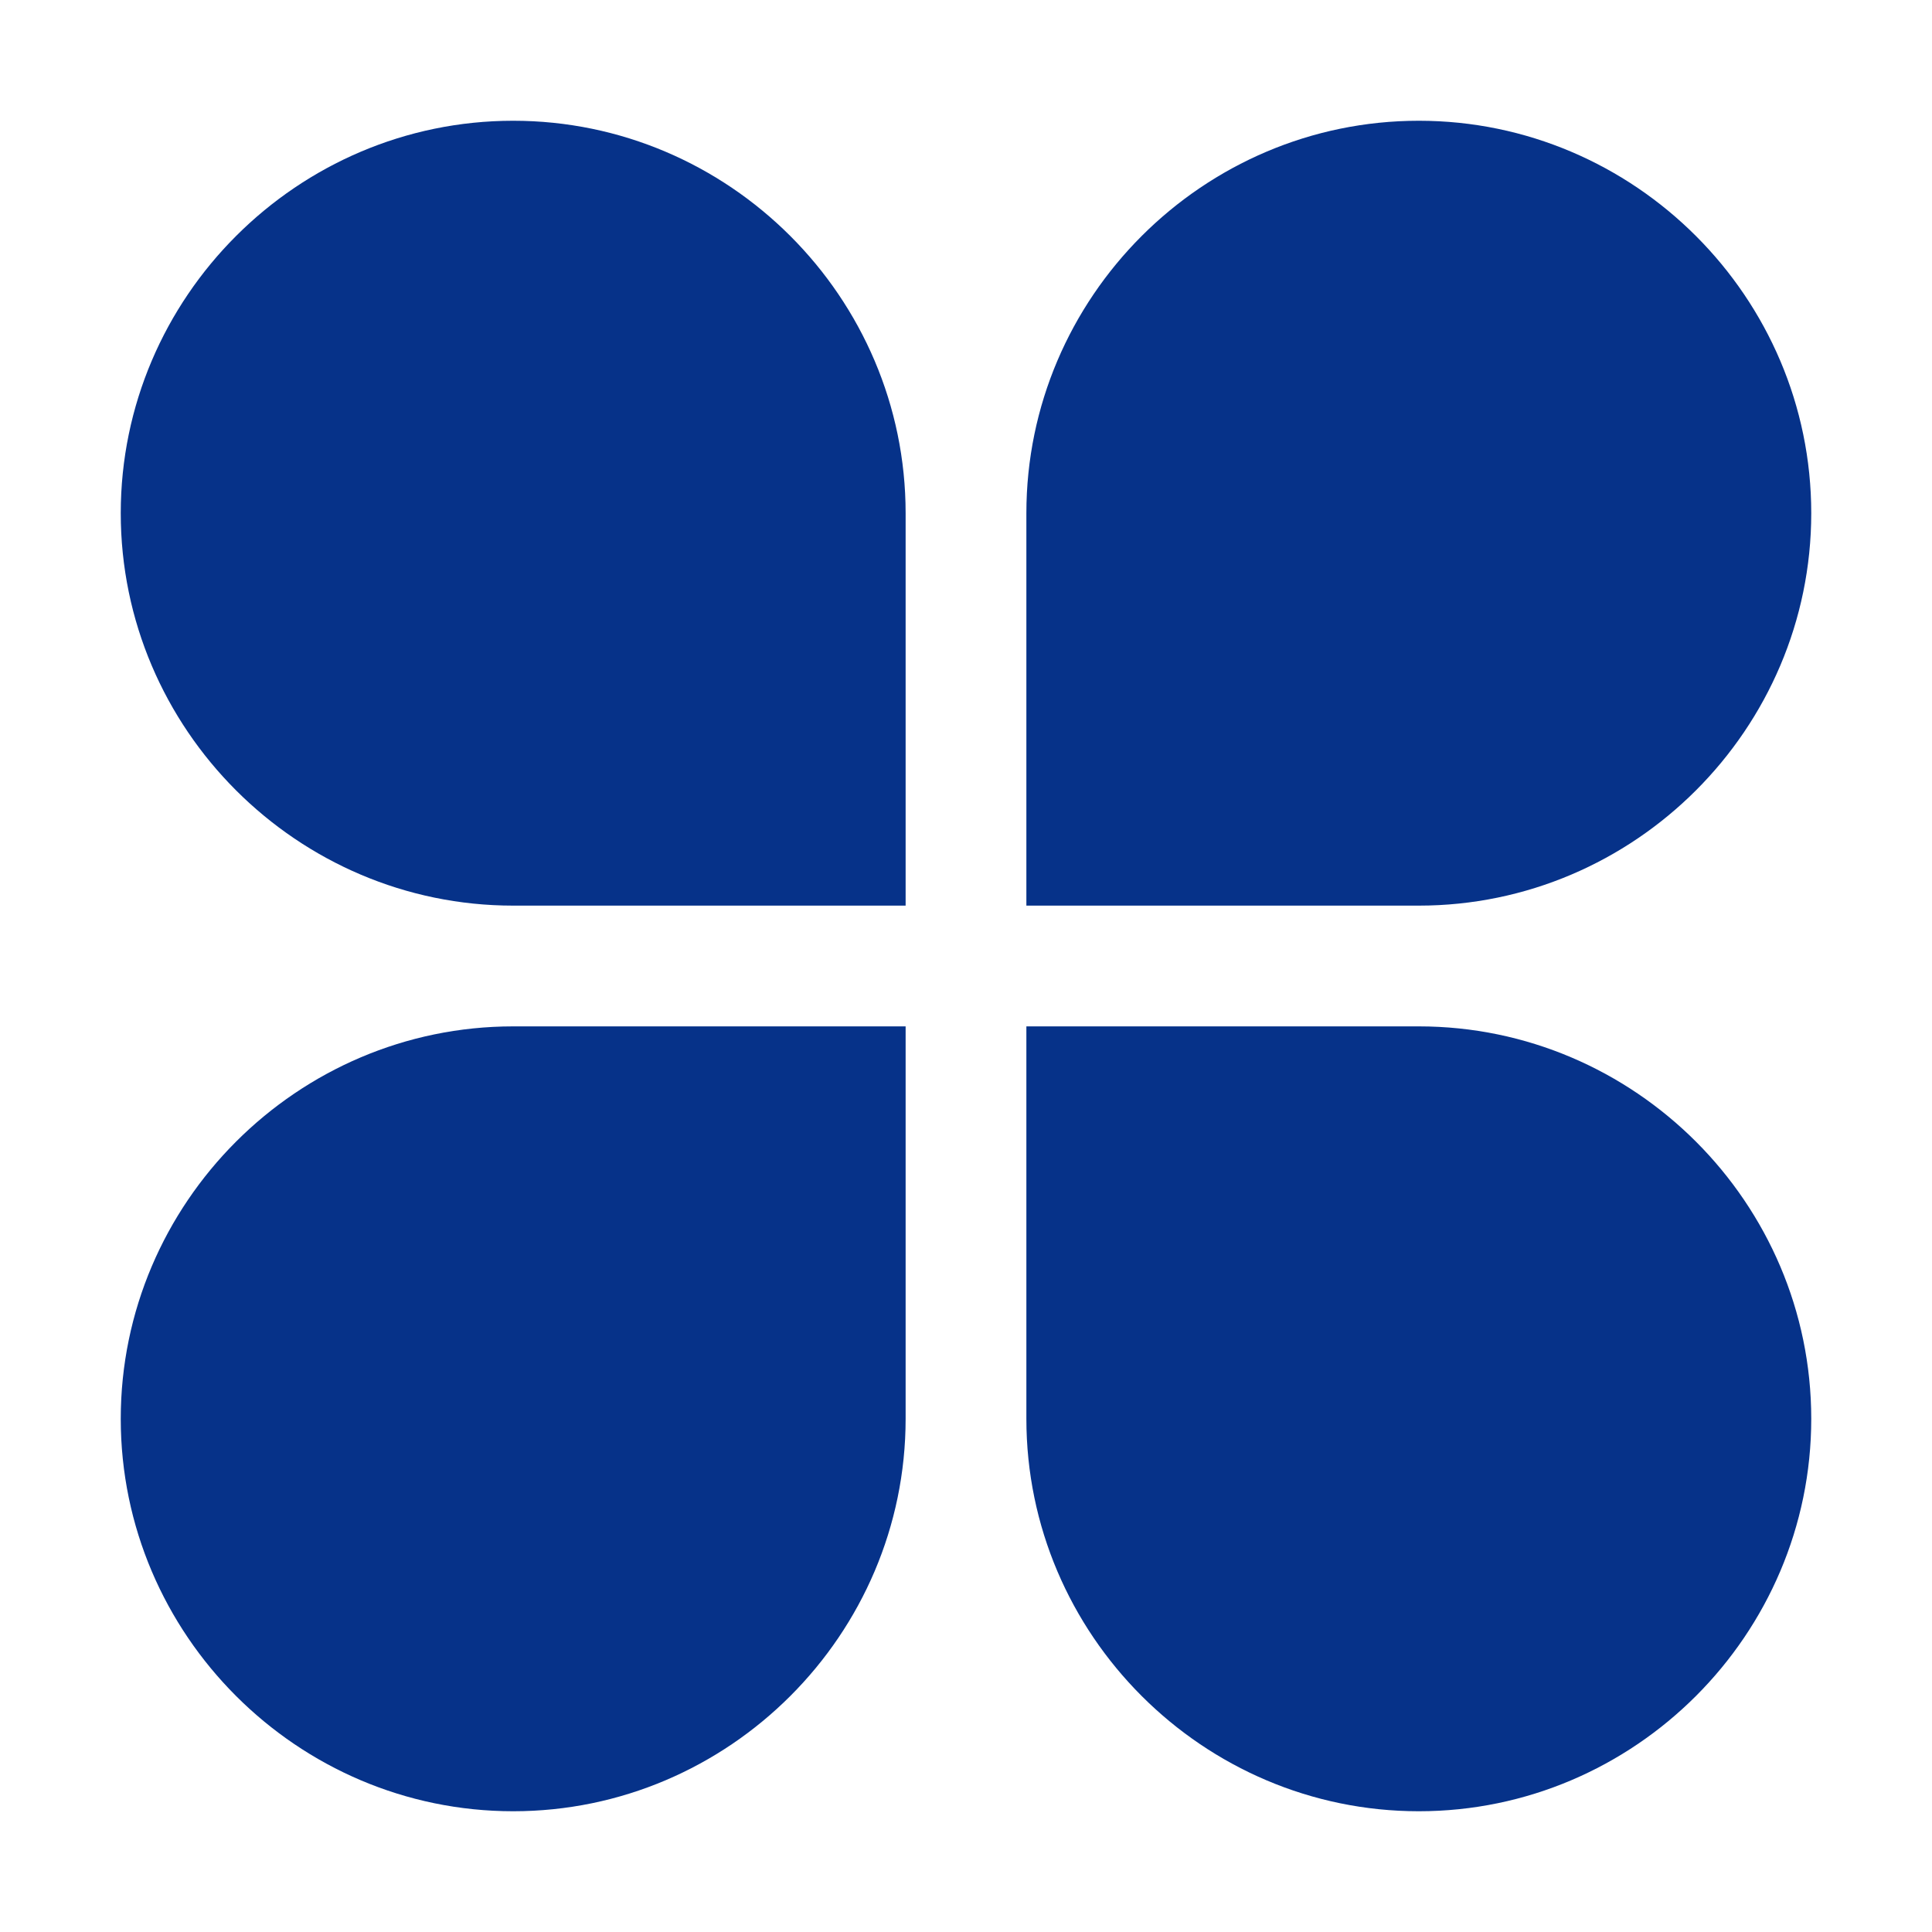 <svg class="icon" style="width: 1em;height: 1em;vertical-align: middle;fill: currentColor;overflow: hidden;" viewBox="0 0 1024 1024" version="1.1" xmlns="http://www.w3.org/2000/svg" p-id="5706"><path d="M480 480H272c-114.4 0-208-93.6-208-208S157.6 64 272 64s208 93.6 208 208v208zM544 480h208c114.4 0 208-93.6 208-208S866.4 64 752 64s-208 93.6-208 208v208zM544 544h208c114.4 0 208 93.6 208 208s-93.6 208-208 208-208-93.6-208-208V544zM480 544H272c-114.4 0-208 93.6-208 208s93.6 208 208 208 208-93.6 208-208V544z" fill="#063289" p-id="5707"></path></svg>